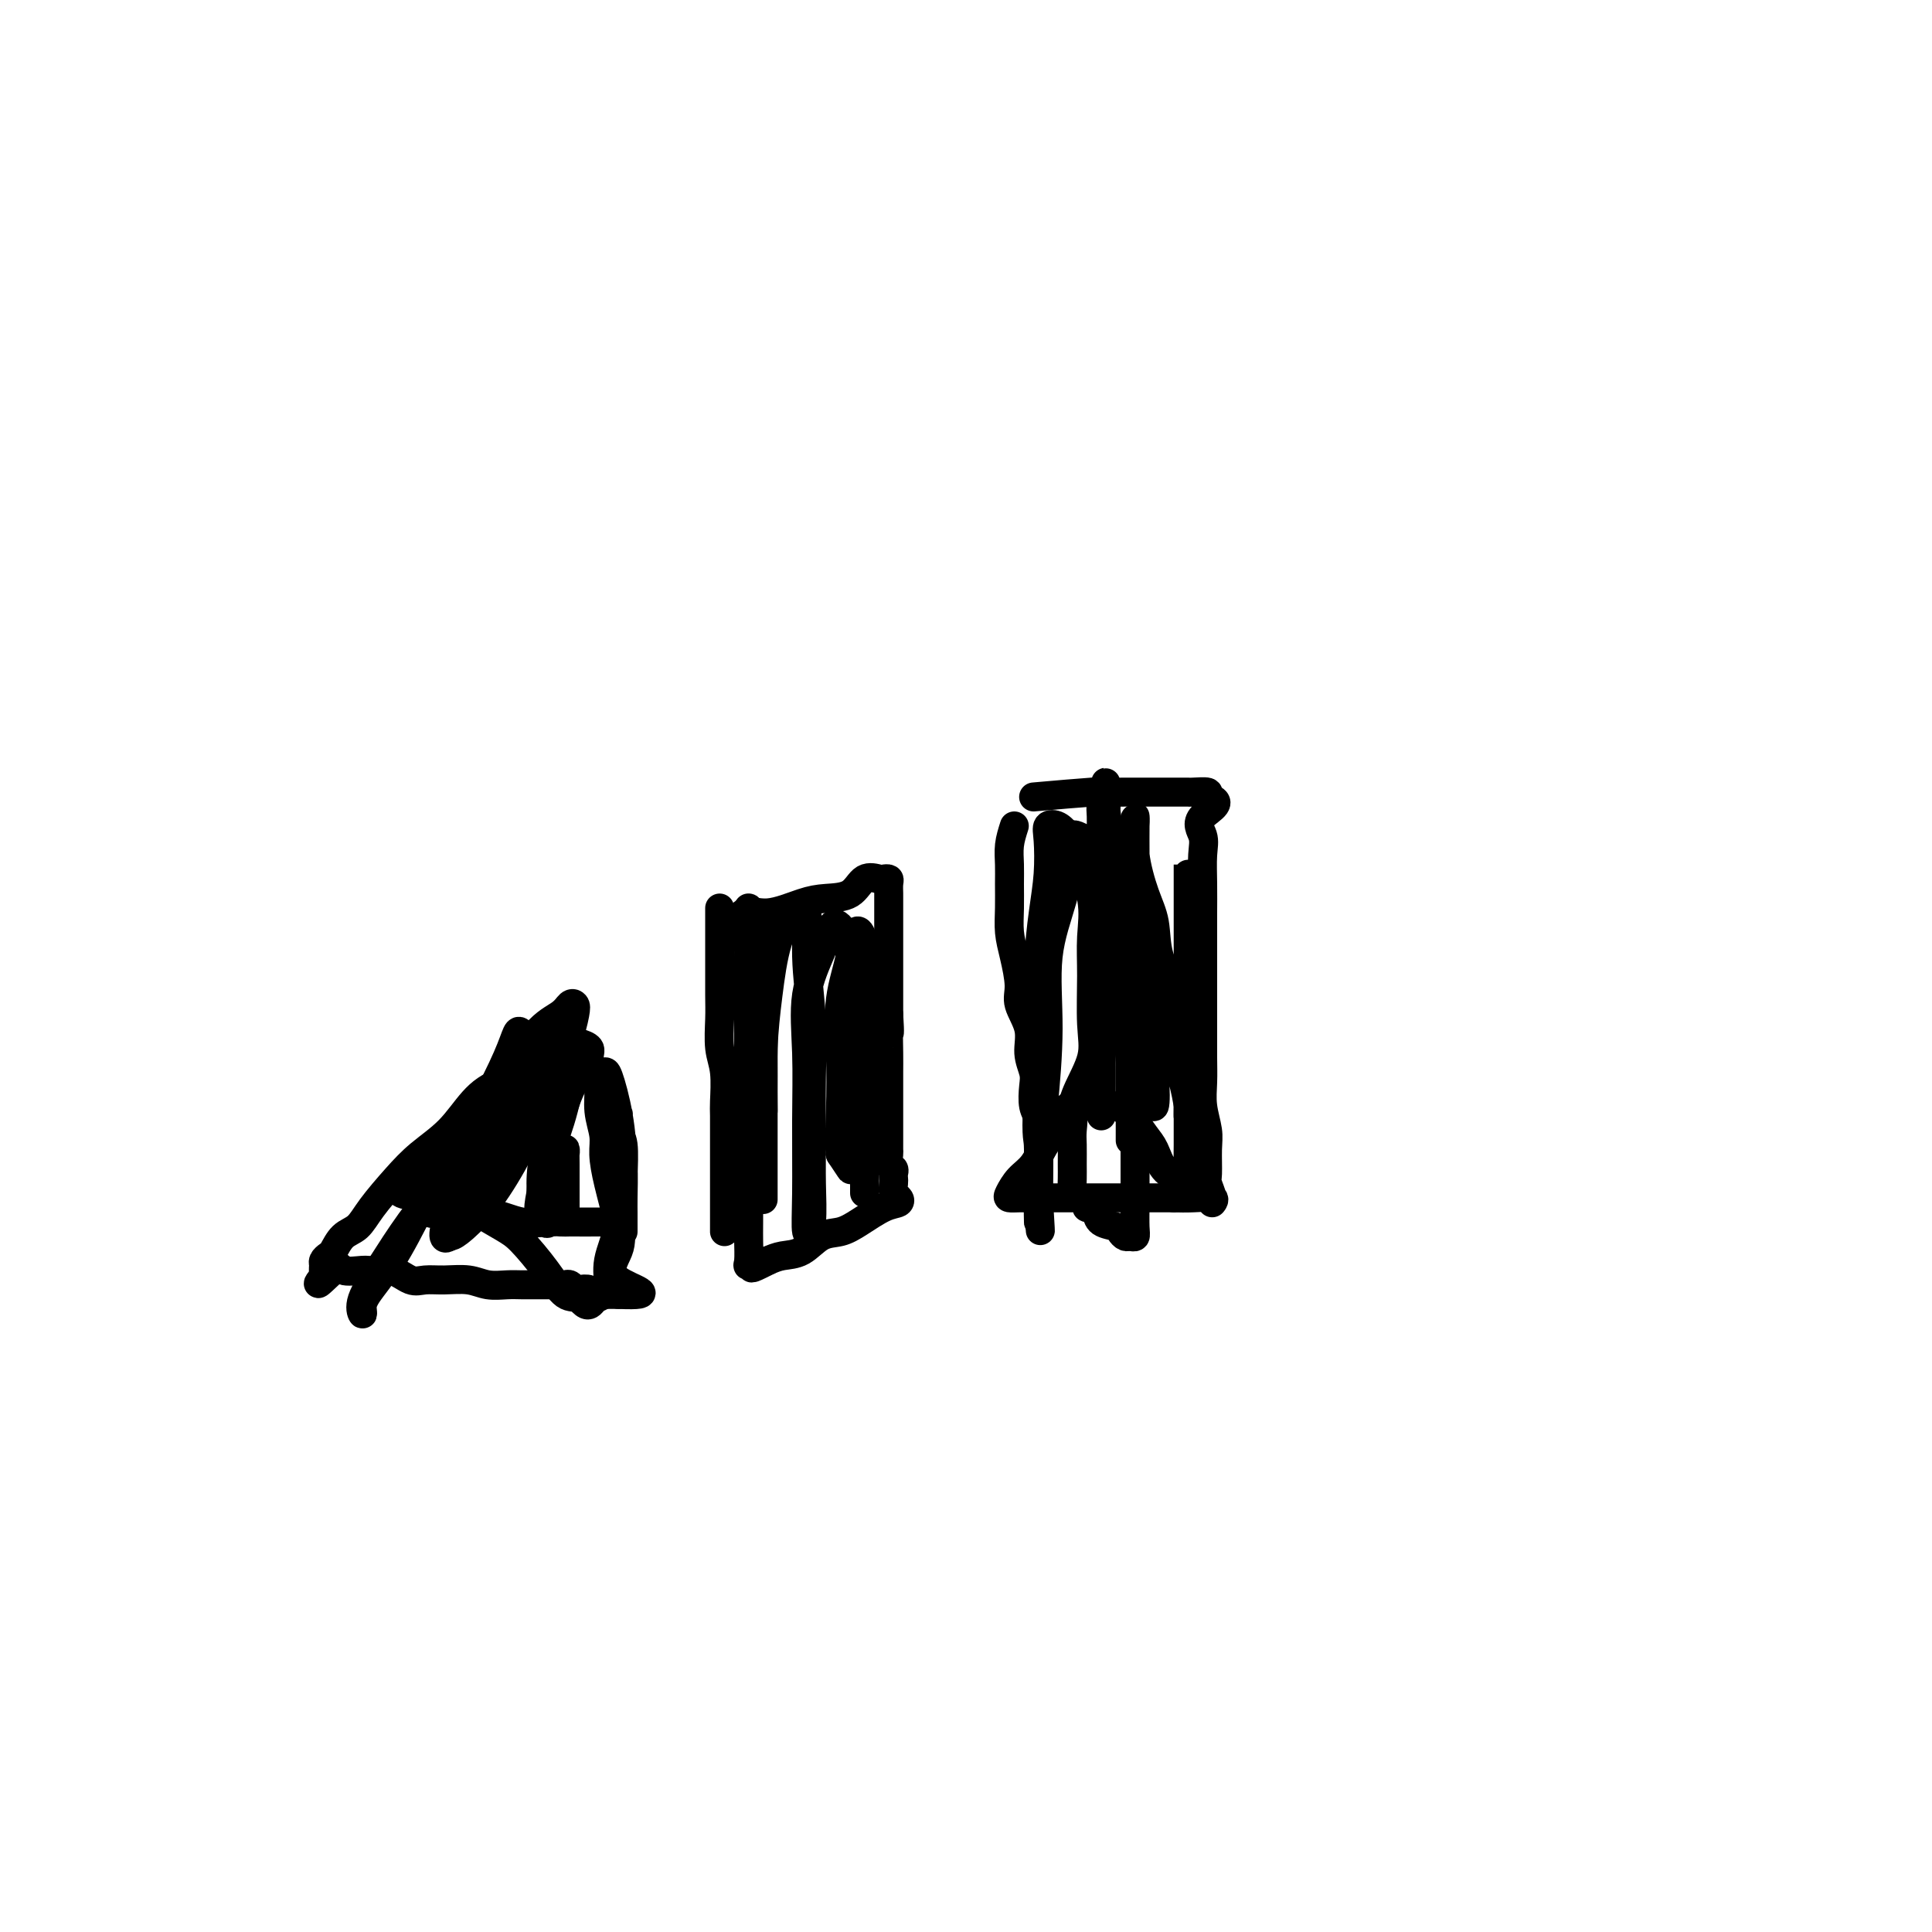 <svg viewBox='0 0 400 400' version='1.1' xmlns='http://www.w3.org/2000/svg' xmlns:xlink='http://www.w3.org/1999/xlink'><g fill='none' stroke='#000000' stroke-width='6' stroke-linecap='round' stroke-linejoin='round'><path d='M114,222c-3.658,0.542 -7.317,1.083 -10,2c-2.683,0.917 -4.392,2.208 -6,4c-1.608,1.792 -3.115,4.084 -5,6c-1.885,1.916 -4.147,3.457 -6,5c-1.853,1.543 -3.298,3.089 -5,5c-1.702,1.911 -3.660,4.185 -5,6c-1.340,1.815 -2.062,3.169 -3,4c-0.938,0.831 -2.094,1.140 -3,2c-0.906,0.860 -1.564,2.273 -2,3c-0.436,0.727 -0.650,0.769 -1,1c-0.350,0.231 -0.836,0.649 -1,1c-0.164,0.351 -0.006,0.633 0,1c0.006,0.367 -0.141,0.819 0,1c0.141,0.181 0.571,0.090 1,0'/><path d='M68,263c-4.476,5.414 -0.666,1.449 1,0c1.666,-1.449 1.187,-0.381 2,0c0.813,0.381 2.916,0.074 4,0c1.084,-0.074 1.149,0.086 2,0c0.851,-0.086 2.489,-0.416 4,0c1.511,0.416 2.896,1.579 4,2c1.104,0.421 1.927,0.099 3,0c1.073,-0.099 2.398,0.026 4,0c1.602,-0.026 3.482,-0.203 5,0c1.518,0.203 2.673,0.786 4,1c1.327,0.214 2.827,0.057 4,0c1.173,-0.057 2.020,-0.015 3,0c0.980,0.015 2.094,0.004 3,0c0.906,-0.004 1.605,-0.002 2,0c0.395,0.002 0.487,0.004 1,0c0.513,-0.004 1.446,-0.015 2,0c0.554,0.015 0.730,0.056 1,0c0.270,-0.056 0.636,-0.207 1,0c0.364,0.207 0.727,0.774 1,1c0.273,0.226 0.454,0.113 1,0c0.546,-0.113 1.455,-0.226 2,0c0.545,0.226 0.726,0.793 1,1c0.274,0.207 0.640,0.056 1,0c0.360,-0.056 0.712,-0.015 1,0c0.288,0.015 0.511,0.004 1,0c0.489,-0.004 1.245,-0.002 2,0'/><path d='M128,268c9.289,0.389 2.513,-1.137 0,-3c-2.513,-1.863 -0.763,-4.062 0,-6c0.763,-1.938 0.540,-3.616 0,-6c-0.540,-2.384 -1.398,-5.475 -2,-8c-0.602,-2.525 -0.949,-4.485 -1,-6c-0.051,-1.515 0.192,-2.583 0,-4c-0.192,-1.417 -0.820,-3.181 -1,-5c-0.180,-1.819 0.089,-3.692 0,-5c-0.089,-1.308 -0.534,-2.049 -1,-3c-0.466,-0.951 -0.951,-2.111 -1,-3c-0.049,-0.889 0.340,-1.507 0,-2c-0.340,-0.493 -1.408,-0.859 -2,-1c-0.592,-0.141 -0.709,-0.056 -1,0c-0.291,0.056 -0.755,0.081 -1,0c-0.245,-0.081 -0.269,-0.270 -1,0c-0.731,0.270 -2.169,0.997 -3,2c-0.831,1.003 -1.055,2.281 -2,4c-0.945,1.719 -2.610,3.878 -4,6c-1.390,2.122 -2.506,4.207 -4,6c-1.494,1.793 -3.367,3.292 -5,5c-1.633,1.708 -3.025,3.623 -4,5c-0.975,1.377 -1.532,2.217 -2,3c-0.468,0.783 -0.848,1.509 -1,1c-0.152,-0.509 -0.076,-2.255 0,-4'/><path d='M92,244c0.354,-0.778 1.740,-1.224 3,-2c1.260,-0.776 2.395,-1.882 4,-3c1.605,-1.118 3.681,-2.247 5,-3c1.319,-0.753 1.880,-1.130 3,-2c1.120,-0.870 2.797,-2.234 4,-3c1.203,-0.766 1.932,-0.934 2,-1c0.068,-0.066 -0.524,-0.030 -2,1c-1.476,1.030 -3.837,3.055 -6,5c-2.163,1.945 -4.127,3.812 -6,6c-1.873,2.188 -3.655,4.699 -5,6c-1.345,1.301 -2.251,1.392 -3,2c-0.749,0.608 -1.339,1.734 -2,1c-0.661,-0.734 -1.393,-3.327 0,-6c1.393,-2.673 4.912,-5.428 8,-9c3.088,-3.572 5.745,-7.963 8,-12c2.255,-4.037 4.108,-7.720 6,-10c1.892,-2.280 3.824,-3.158 5,-4c1.176,-0.842 1.597,-1.648 2,-2c0.403,-0.352 0.787,-0.250 1,0c0.213,0.250 0.253,0.649 0,2c-0.253,1.351 -0.799,3.654 -2,7c-1.201,3.346 -3.057,7.733 -5,12c-1.943,4.267 -3.975,8.412 -6,12c-2.025,3.588 -4.045,6.620 -6,9c-1.955,2.380 -3.844,4.109 -5,5c-1.156,0.891 -1.578,0.946 -2,1'/><path d='M93,256c-2.071,1.504 -0.748,-2.235 0,-6c0.748,-3.765 0.921,-7.557 2,-11c1.079,-3.443 3.065,-6.537 5,-10c1.935,-3.463 3.819,-7.295 5,-10c1.181,-2.705 1.657,-4.283 2,-5c0.343,-0.717 0.551,-0.574 1,0c0.449,0.574 1.140,1.579 0,4c-1.140,2.421 -4.109,6.259 -7,10c-2.891,3.741 -5.703,7.387 -8,11c-2.297,3.613 -4.079,7.194 -6,11c-1.921,3.806 -3.982,7.837 -6,11c-2.018,3.163 -3.994,5.459 -5,7c-1.006,1.541 -1.041,2.327 -1,3c0.041,0.673 0.159,1.231 0,1c-0.159,-0.231 -0.593,-1.252 0,-3c0.593,-1.748 2.215,-4.222 4,-7c1.785,-2.778 3.732,-5.860 6,-9c2.268,-3.140 4.855,-6.339 7,-9c2.145,-2.661 3.846,-4.783 6,-7c2.154,-2.217 4.761,-4.530 7,-7c2.239,-2.470 4.112,-5.098 6,-7c1.888,-1.902 3.792,-3.077 5,-4c1.208,-0.923 1.722,-1.596 2,-1c0.278,0.596 0.322,2.459 0,5c-0.322,2.541 -1.010,5.761 -2,9c-0.990,3.239 -2.283,6.497 -3,9c-0.717,2.503 -0.859,4.252 -1,6'/><path d='M112,247c-0.923,4.605 -0.229,4.117 0,3c0.229,-1.117 -0.006,-2.864 0,-5c0.006,-2.136 0.254,-4.663 1,-7c0.746,-2.337 1.992,-4.485 3,-7c1.008,-2.515 1.779,-5.398 3,-7c1.221,-1.602 2.891,-1.922 4,-2c1.109,-0.078 1.656,0.085 2,0c0.344,-0.085 0.484,-0.417 1,1c0.516,1.417 1.406,4.582 2,8c0.594,3.418 0.891,7.088 1,10c0.109,2.912 0.029,5.065 0,7c-0.029,1.935 -0.007,3.651 0,5c0.007,1.349 -0.002,2.333 0,2c0.002,-0.333 0.015,-1.981 0,-4c-0.015,-2.019 -0.057,-4.409 0,-7c0.057,-2.591 0.211,-5.382 0,-7c-0.211,-1.618 -0.789,-2.063 -1,-3c-0.211,-0.937 -0.054,-2.368 0,-3c0.054,-0.632 0.007,-0.467 0,1c-0.007,1.467 0.027,4.235 0,7c-0.027,2.765 -0.115,5.529 0,8c0.115,2.471 0.431,4.651 0,7c-0.431,2.349 -1.610,4.867 -2,7c-0.390,2.133 0.011,3.882 0,5c-0.011,1.118 -0.432,1.605 -1,2c-0.568,0.395 -1.284,0.697 -2,1'/><path d='M123,269c-1.317,2.324 -2.110,0.633 -3,0c-0.890,-0.633 -1.878,-0.206 -3,-1c-1.122,-0.794 -2.378,-2.807 -4,-5c-1.622,-2.193 -3.610,-4.567 -5,-6c-1.390,-1.433 -2.183,-1.927 -4,-3c-1.817,-1.073 -4.658,-2.725 -7,-4c-2.342,-1.275 -4.186,-2.172 -6,-3c-1.814,-0.828 -3.598,-1.588 -5,-2c-1.402,-0.412 -2.422,-0.477 -3,0c-0.578,0.477 -0.715,1.494 0,2c0.715,0.506 2.284,0.500 4,1c1.716,0.500 3.581,1.507 6,2c2.419,0.493 5.391,0.472 8,1c2.609,0.528 4.855,1.606 7,2c2.145,0.394 4.187,0.106 6,0c1.813,-0.106 3.395,-0.028 5,0c1.605,0.028 3.233,0.008 4,0c0.767,-0.008 0.673,-0.002 1,0c0.327,0.002 1.077,0.001 1,0c-0.077,-0.001 -0.980,-0.001 -2,0c-1.020,0.001 -2.158,0.003 -3,0c-0.842,-0.003 -1.389,-0.012 -2,0c-0.611,0.012 -1.288,0.044 -2,0c-0.712,-0.044 -1.461,-0.166 -2,0c-0.539,0.166 -0.868,0.619 -1,0c-0.132,-0.619 -0.066,-2.309 0,-4'/><path d='M113,249c0.121,-1.595 0.425,-3.581 1,-5c0.575,-1.419 1.422,-2.270 2,-3c0.578,-0.730 0.887,-1.338 1,-2c0.113,-0.662 0.030,-1.376 0,-1c-0.030,0.376 -0.008,1.843 0,3c0.008,1.157 0.002,2.005 0,3c-0.002,0.995 -0.001,2.137 0,3c0.001,0.863 0.000,1.448 0,2c-0.000,0.552 -0.000,1.072 0,1c0.000,-0.072 0.000,-0.735 0,-1c-0.000,-0.265 -0.000,-0.133 0,0'/><path d='M149,188c-0.001,3.617 -0.001,7.233 0,9c0.001,1.767 0.004,1.684 0,3c-0.004,1.316 -0.015,4.030 0,6c0.015,1.970 0.057,3.196 0,5c-0.057,1.804 -0.211,4.188 0,6c0.211,1.812 0.789,3.054 1,5c0.211,1.946 0.057,4.596 0,6c-0.057,1.404 -0.015,1.563 0,3c0.015,1.437 0.004,4.152 0,6c-0.004,1.848 -0.001,2.828 0,4c0.001,1.172 0.000,2.537 0,4c-0.000,1.463 -0.000,3.023 0,4c0.000,0.977 0.000,1.372 0,2c-0.000,0.628 -0.000,1.488 0,2c0.000,0.512 0.000,0.676 0,1c-0.000,0.324 -0.000,0.807 0,1c0.000,0.193 0.000,0.097 0,0'/><path d='M152,194c0.460,-2.166 0.921,-4.332 2,-5c1.079,-0.668 2.777,0.164 5,0c2.223,-0.164 4.970,-1.322 7,-2c2.030,-0.678 3.342,-0.875 5,-1c1.658,-0.125 3.664,-0.178 5,-1c1.336,-0.822 2.004,-2.415 3,-3c0.996,-0.585 2.319,-0.164 3,0c0.681,0.164 0.718,0.071 1,0c0.282,-0.071 0.808,-0.119 1,0c0.192,0.119 0.052,0.406 0,1c-0.052,0.594 -0.014,1.494 0,2c0.014,0.506 0.004,0.618 0,1c-0.004,0.382 -0.001,1.033 0,2c0.001,0.967 0.000,2.250 0,3c-0.000,0.750 -0.000,0.966 0,2c0.000,1.034 0.000,2.885 0,4c-0.000,1.115 -0.000,1.492 0,3c0.000,1.508 0.000,4.145 0,6c-0.000,1.855 -0.000,2.927 0,4'/><path d='M184,210c0.309,5.050 0.083,3.674 0,4c-0.083,0.326 -0.022,2.355 0,4c0.022,1.645 0.006,2.906 0,4c-0.006,1.094 -0.002,2.022 0,3c0.002,0.978 0.000,2.006 0,3c-0.000,0.994 0.000,1.953 0,3c-0.000,1.047 -0.001,2.182 0,3c0.001,0.818 0.004,1.318 0,2c-0.004,0.682 -0.015,1.545 0,2c0.015,0.455 0.057,0.504 0,1c-0.057,0.496 -0.211,1.441 0,2c0.211,0.559 0.788,0.731 1,1c0.212,0.269 0.060,0.635 0,1c-0.060,0.365 -0.028,0.728 0,1c0.028,0.272 0.053,0.452 0,1c-0.053,0.548 -0.184,1.463 0,2c0.184,0.537 0.682,0.698 1,1c0.318,0.302 0.455,0.747 0,1c-0.455,0.253 -1.503,0.313 -3,1c-1.497,0.687 -3.443,2.001 -5,3c-1.557,0.999 -2.724,1.682 -4,2c-1.276,0.318 -2.662,0.271 -4,1c-1.338,0.729 -2.630,2.235 -4,3c-1.370,0.765 -2.820,0.790 -4,1c-1.180,0.210 -2.090,0.605 -3,1'/><path d='M159,261c-4.641,2.391 -3.244,1.369 -3,1c0.244,-0.369 -0.667,-0.083 -1,0c-0.333,0.083 -0.089,-0.035 0,-1c0.089,-0.965 0.024,-2.777 0,-4c-0.024,-1.223 -0.006,-1.856 0,-4c0.006,-2.144 0.002,-5.800 0,-9c-0.002,-3.200 -0.000,-5.944 0,-10c0.000,-4.056 -0.000,-9.423 0,-14c0.000,-4.577 0.002,-8.365 0,-12c-0.002,-3.635 -0.007,-7.119 0,-10c0.007,-2.881 0.026,-5.161 0,-7c-0.026,-1.839 -0.098,-3.239 0,-3c0.098,0.239 0.366,2.116 1,4c0.634,1.884 1.634,3.775 2,6c0.366,2.225 0.098,4.783 0,8c-0.098,3.217 -0.026,7.091 0,11c0.026,3.909 0.007,7.851 0,11c-0.007,3.149 -0.002,5.506 0,8c0.002,2.494 0.001,5.127 0,7c-0.001,1.873 -0.000,2.987 0,4c0.000,1.013 0.000,1.927 0,1c-0.000,-0.927 -0.000,-3.693 0,-7c0.000,-3.307 0.000,-7.153 0,-11'/><path d='M158,230c-0.041,-5.059 -0.143,-9.207 0,-13c0.143,-3.793 0.529,-7.233 1,-11c0.471,-3.767 1.025,-7.862 2,-11c0.975,-3.138 2.370,-5.320 3,-6c0.630,-0.680 0.494,0.142 1,0c0.506,-0.142 1.652,-1.247 2,0c0.348,1.247 -0.103,4.847 0,9c0.103,4.153 0.761,8.859 1,13c0.239,4.141 0.060,7.717 0,12c-0.060,4.283 -0.002,9.273 0,13c0.002,3.727 -0.052,6.190 0,9c0.052,2.810 0.211,5.965 0,8c-0.211,2.035 -0.791,2.950 -1,2c-0.209,-0.950 -0.046,-3.765 0,-8c0.046,-4.235 -0.024,-9.891 0,-15c0.024,-5.109 0.141,-9.670 0,-14c-0.141,-4.330 -0.542,-8.427 0,-12c0.542,-3.573 2.026,-6.621 3,-9c0.974,-2.379 1.438,-4.090 2,-5c0.562,-0.910 1.222,-1.018 2,0c0.778,1.018 1.673,3.163 2,6c0.327,2.837 0.087,6.367 0,10c-0.087,3.633 -0.022,7.368 0,11c0.022,3.632 0.000,7.161 0,10c-0.000,2.839 0.021,4.988 0,7c-0.021,2.012 -0.082,3.888 0,5c0.082,1.112 0.309,1.461 0,1c-0.309,-0.461 -1.155,-1.730 -2,-3'/><path d='M174,239c-0.318,-1.764 -0.114,-5.173 0,-9c0.114,-3.827 0.139,-8.072 0,-12c-0.139,-3.928 -0.441,-7.538 0,-11c0.441,-3.462 1.624,-6.776 2,-9c0.376,-2.224 -0.057,-3.358 0,-4c0.057,-0.642 0.604,-0.791 1,-1c0.396,-0.209 0.642,-0.479 1,0c0.358,0.479 0.828,1.707 1,4c0.172,2.293 0.046,5.651 0,9c-0.046,3.349 -0.012,6.688 0,10c0.012,3.312 0.003,6.596 0,10c-0.003,3.404 -0.001,6.926 0,10c0.001,3.074 0.000,5.699 0,7c-0.000,1.301 -0.000,1.277 0,2c0.000,0.723 0.000,2.194 0,2c-0.000,-0.194 -0.000,-2.054 0,-5c0.000,-2.946 0.000,-6.978 0,-11c-0.000,-4.022 -0.001,-8.033 0,-12c0.001,-3.967 0.004,-7.889 0,-11c-0.004,-3.111 -0.015,-5.412 0,-7c0.015,-1.588 0.057,-2.462 0,-3c-0.057,-0.538 -0.211,-0.740 0,-1c0.211,-0.260 0.789,-0.580 1,0c0.211,0.580 0.057,2.058 0,4c-0.057,1.942 -0.015,4.349 0,7c0.015,2.651 0.004,5.548 0,8c-0.004,2.452 -0.001,4.461 0,6c0.001,1.539 0.000,2.608 0,4c-0.000,1.392 -0.000,3.105 0,4c0.000,0.895 0.000,0.970 0,1c-0.000,0.030 -0.000,0.015 0,0'/><path d='M210,171c-0.423,1.327 -0.846,2.654 -1,4c-0.154,1.346 -0.039,2.710 0,4c0.039,1.290 0.001,2.505 0,4c-0.001,1.495 0.036,3.269 0,5c-0.036,1.731 -0.145,3.417 0,5c0.145,1.583 0.546,3.063 1,5c0.454,1.937 0.963,4.332 1,6c0.037,1.668 -0.396,2.609 0,4c0.396,1.391 1.622,3.233 2,5c0.378,1.767 -0.091,3.458 0,5c0.091,1.542 0.742,2.935 1,4c0.258,1.065 0.122,1.803 0,3c-0.122,1.197 -0.229,2.852 0,4c0.229,1.148 0.793,1.788 1,3c0.207,1.212 0.055,2.996 0,4c-0.055,1.004 -0.015,1.228 0,2c0.015,0.772 0.004,2.091 0,3c-0.004,0.909 -0.001,1.409 0,2c0.001,0.591 0.000,1.272 0,2c-0.000,0.728 -0.000,1.504 0,2c0.000,0.496 0.000,0.713 0,1c-0.000,0.287 -0.000,0.643 0,1'/><path d='M215,249c0.778,11.911 0.222,2.689 0,-1c-0.222,-3.689 -0.111,-1.844 0,0'/><path d='M214,165c4.825,-0.423 9.651,-0.845 12,-1c2.349,-0.155 2.222,-0.041 3,0c0.778,0.041 2.461,0.011 4,0c1.539,-0.011 2.935,-0.003 4,0c1.065,0.003 1.800,0.000 3,0c1.200,0.000 2.866,0.003 4,0c1.134,-0.003 1.737,-0.011 2,0c0.263,0.011 0.186,0.041 1,0c0.814,-0.041 2.518,-0.155 3,0c0.482,0.155 -0.259,0.577 -1,1'/><path d='M249,165c5.415,0.708 1.451,2.477 0,4c-1.451,1.523 -0.389,2.798 0,4c0.389,1.202 0.104,2.330 0,4c-0.104,1.670 -0.028,3.882 0,6c0.028,2.118 0.007,4.144 0,6c-0.007,1.856 -0.002,3.544 0,5c0.002,1.456 0.001,2.681 0,4c-0.001,1.319 -0.000,2.732 0,4c0.000,1.268 0.000,2.389 0,4c-0.000,1.611 -0.001,3.710 0,5c0.001,1.290 0.004,1.769 0,3c-0.004,1.231 -0.015,3.212 0,5c0.015,1.788 0.057,3.383 0,5c-0.057,1.617 -0.212,3.258 0,5c0.212,1.742 0.793,3.587 1,5c0.207,1.413 0.041,2.394 0,4c-0.041,1.606 0.045,3.838 0,5c-0.045,1.162 -0.220,1.254 0,2c0.220,0.746 0.835,2.148 1,3c0.165,0.852 -0.121,1.156 0,1c0.121,-0.156 0.648,-0.773 0,-1c-0.648,-0.227 -2.471,-0.065 -4,0c-1.529,0.065 -2.765,0.032 -4,0'/><path d='M243,248c-2.309,0.000 -4.081,0.000 -6,0c-1.919,-0.000 -3.984,-0.000 -6,0c-2.016,0.000 -3.983,0.000 -6,0c-2.017,-0.000 -4.083,-0.001 -6,0c-1.917,0.001 -3.686,0.005 -5,0c-1.314,-0.005 -2.175,-0.019 -3,0c-0.825,0.019 -1.615,0.071 -2,0c-0.385,-0.071 -0.366,-0.265 0,-1c0.366,-0.735 1.080,-2.010 2,-3c0.920,-0.990 2.048,-1.695 3,-3c0.952,-1.305 1.730,-3.212 3,-5c1.270,-1.788 3.034,-3.459 4,-5c0.966,-1.541 1.134,-2.951 2,-5c0.866,-2.049 2.431,-4.735 3,-7c0.569,-2.265 0.143,-4.108 0,-7c-0.143,-2.892 -0.002,-6.833 0,-10c0.002,-3.167 -0.134,-5.560 0,-8c0.134,-2.440 0.540,-4.929 0,-8c-0.540,-3.071 -2.026,-6.726 -3,-9c-0.974,-2.274 -1.437,-3.167 -2,-4c-0.563,-0.833 -1.225,-1.606 -2,-2c-0.775,-0.394 -1.661,-0.408 -2,0c-0.339,0.408 -0.129,1.237 0,3c0.129,1.763 0.178,4.459 0,7c-0.178,2.541 -0.584,4.929 -1,8c-0.416,3.071 -0.843,6.827 -1,11c-0.157,4.173 -0.045,8.764 0,13c0.045,4.236 0.022,8.118 0,12'/><path d='M215,225c-0.618,10.599 -0.163,10.097 0,12c0.163,1.903 0.034,6.211 0,10c-0.034,3.789 0.027,7.060 0,6c-0.027,-1.060 -0.142,-6.452 0,-11c0.142,-4.548 0.539,-8.251 1,-13c0.461,-4.749 0.984,-10.544 1,-16c0.016,-5.456 -0.477,-10.573 0,-15c0.477,-4.427 1.924,-8.164 3,-12c1.076,-3.836 1.779,-7.772 2,-10c0.221,-2.228 -0.042,-2.750 0,-3c0.042,-0.250 0.388,-0.229 1,0c0.612,0.229 1.488,0.666 2,2c0.512,1.334 0.659,3.564 1,6c0.341,2.436 0.876,5.078 1,8c0.124,2.922 -0.163,6.124 0,10c0.163,3.876 0.776,8.427 1,12c0.224,3.573 0.060,6.170 0,9c-0.060,2.830 -0.016,5.895 0,8c0.016,2.105 0.004,3.250 0,3c-0.004,-0.250 -0.001,-1.894 0,-5c0.001,-3.106 0.001,-7.672 0,-12c-0.001,-4.328 -0.001,-8.417 0,-13c0.001,-4.583 0.003,-9.659 0,-14c-0.003,-4.341 -0.011,-7.947 0,-11c0.011,-3.053 0.041,-5.553 0,-7c-0.041,-1.447 -0.155,-1.842 0,-2c0.155,-0.158 0.577,-0.079 1,0'/><path d='M229,167c0.046,-9.929 -0.338,-2.750 0,1c0.338,3.750 1.397,4.072 2,6c0.603,1.928 0.750,5.462 1,9c0.250,3.538 0.603,7.081 1,11c0.397,3.919 0.838,8.215 1,12c0.162,3.785 0.043,7.059 0,10c-0.043,2.941 -0.012,5.547 0,8c0.012,2.453 0.003,4.752 0,7c-0.003,2.248 0.000,4.445 0,5c-0.000,0.555 -0.004,-0.531 0,-2c0.004,-1.469 0.016,-3.321 0,-6c-0.016,-2.679 -0.061,-6.184 0,-9c0.061,-2.816 0.226,-4.942 0,-8c-0.226,-3.058 -0.845,-7.049 -1,-10c-0.155,-2.951 0.155,-4.862 0,-7c-0.155,-2.138 -0.774,-4.503 -1,-6c-0.226,-1.497 -0.061,-2.124 0,-3c0.061,-0.876 0.016,-1.999 0,-2c-0.016,-0.001 -0.002,1.120 0,2c0.002,0.880 -0.008,1.518 0,3c0.008,1.482 0.032,3.809 0,6c-0.032,2.191 -0.122,4.247 0,7c0.122,2.753 0.456,6.203 1,9c0.544,2.797 1.298,4.942 2,7c0.702,2.058 1.351,4.029 2,6'/><path d='M237,223c0.943,6.875 0.801,5.062 1,5c0.199,-0.062 0.739,1.627 1,1c0.261,-0.627 0.242,-3.571 0,-6c-0.242,-2.429 -0.706,-4.342 -1,-7c-0.294,-2.658 -0.419,-6.060 -1,-10c-0.581,-3.940 -1.620,-8.419 -2,-12c-0.380,-3.581 -0.101,-6.263 0,-9c0.101,-2.737 0.026,-5.531 0,-8c-0.026,-2.469 -0.001,-4.615 0,-6c0.001,-1.385 -0.021,-2.008 0,-2c0.021,0.008 0.083,0.646 0,2c-0.083,1.354 -0.313,3.424 0,6c0.313,2.576 1.170,5.660 2,8c0.830,2.340 1.633,3.938 2,6c0.367,2.062 0.297,4.587 1,7c0.703,2.413 2.178,4.712 3,7c0.822,2.288 0.991,4.564 1,7c0.009,2.436 -0.141,5.030 0,7c0.141,1.970 0.574,3.315 1,5c0.426,1.685 0.846,3.711 1,5c0.154,1.289 0.041,1.840 0,2c-0.041,0.160 -0.011,-0.072 0,-2c0.011,-1.928 0.003,-5.551 0,-9c-0.003,-3.449 -0.002,-6.725 0,-10'/><path d='M246,210c0.000,-5.155 0.000,-8.541 0,-12c-0.000,-3.459 -0.000,-6.989 0,-10c0.000,-3.011 0.000,-5.501 0,-7c-0.000,-1.499 -0.000,-2.007 0,-2c0.000,0.007 0.000,0.528 0,1c-0.000,0.472 -0.000,0.894 0,2c0.000,1.106 0.000,2.895 0,4c-0.000,1.105 -0.000,1.525 0,3c0.000,1.475 0.000,4.006 0,6c-0.000,1.994 -0.000,3.452 0,6c0.000,2.548 0.000,6.186 0,9c-0.000,2.814 -0.000,4.806 0,7c0.000,2.194 0.001,4.592 0,7c-0.001,2.408 -0.004,4.827 0,7c0.004,2.173 0.014,4.100 0,6c-0.014,1.900 -0.052,3.773 0,5c0.052,1.227 0.194,1.808 0,2c-0.194,0.192 -0.722,-0.005 -1,0c-0.278,0.005 -0.304,0.213 -1,0c-0.696,-0.213 -2.062,-0.845 -3,-2c-0.938,-1.155 -1.449,-2.831 -2,-4c-0.551,-1.169 -1.144,-1.830 -2,-3c-0.856,-1.170 -1.977,-2.849 -3,-4c-1.023,-1.151 -1.948,-1.772 -3,-2c-1.052,-0.228 -2.230,-0.061 -3,0c-0.770,0.061 -1.130,0.016 -2,0c-0.870,-0.016 -2.248,-0.005 -3,0c-0.752,0.005 -0.876,0.002 -1,0'/><path d='M222,229c-1.392,0.018 -0.373,0.062 0,1c0.373,0.938 0.099,2.770 0,4c-0.099,1.230 -0.025,1.860 0,3c0.025,1.140 0.000,2.792 0,4c-0.000,1.208 0.024,1.974 0,3c-0.024,1.026 -0.095,2.313 0,3c0.095,0.687 0.355,0.775 1,1c0.645,0.225 1.676,0.589 2,1c0.324,0.411 -0.060,0.870 0,1c0.060,0.130 0.565,-0.067 1,0c0.435,0.067 0.799,0.400 1,1c0.201,0.600 0.239,1.467 1,2c0.761,0.533 2.246,0.732 3,1c0.754,0.268 0.776,0.604 1,1c0.224,0.396 0.648,0.853 1,1c0.352,0.147 0.630,-0.016 1,0c0.370,0.016 0.831,0.211 1,0c0.169,-0.211 0.045,-0.827 0,-2c-0.045,-1.173 -0.012,-2.902 0,-5c0.012,-2.098 0.003,-4.566 0,-7c-0.003,-2.434 -0.001,-4.835 0,-8c0.001,-3.165 0.000,-7.096 0,-10c-0.000,-2.904 -0.000,-4.782 0,-7c0.000,-2.218 0.000,-4.777 0,-7c-0.000,-2.223 -0.000,-4.112 0,-6'/><path d='M235,204c0.310,-9.249 0.083,-6.372 0,-6c-0.083,0.372 -0.024,-1.763 0,-3c0.024,-1.237 0.014,-1.578 0,-1c-0.014,0.578 -0.032,2.075 0,3c0.032,0.925 0.114,1.279 0,2c-0.114,0.721 -0.423,1.809 0,3c0.423,1.191 1.577,2.484 2,4c0.423,1.516 0.113,3.256 0,5c-0.113,1.744 -0.030,3.491 0,5c0.030,1.509 0.008,2.779 0,4c-0.008,1.221 -0.003,2.394 0,3c0.003,0.606 0.005,0.646 0,1c-0.005,0.354 -0.016,1.023 0,1c0.016,-0.023 0.061,-0.736 0,-2c-0.061,-1.264 -0.227,-3.077 0,-5c0.227,-1.923 0.845,-3.957 1,-6c0.155,-2.043 -0.155,-4.096 0,-6c0.155,-1.904 0.774,-3.659 1,-5c0.226,-1.341 0.061,-2.267 0,-2c-0.061,0.267 -0.016,1.729 0,3c0.016,1.271 0.004,2.352 0,4c-0.004,1.648 -0.001,3.865 0,5c0.001,1.135 0.000,1.190 0,2c-0.000,0.810 -0.000,2.374 0,4c0.000,1.626 0.000,3.313 0,5'/><path d='M239,222c0.000,3.500 0.000,1.750 0,0'/></g>
</svg>